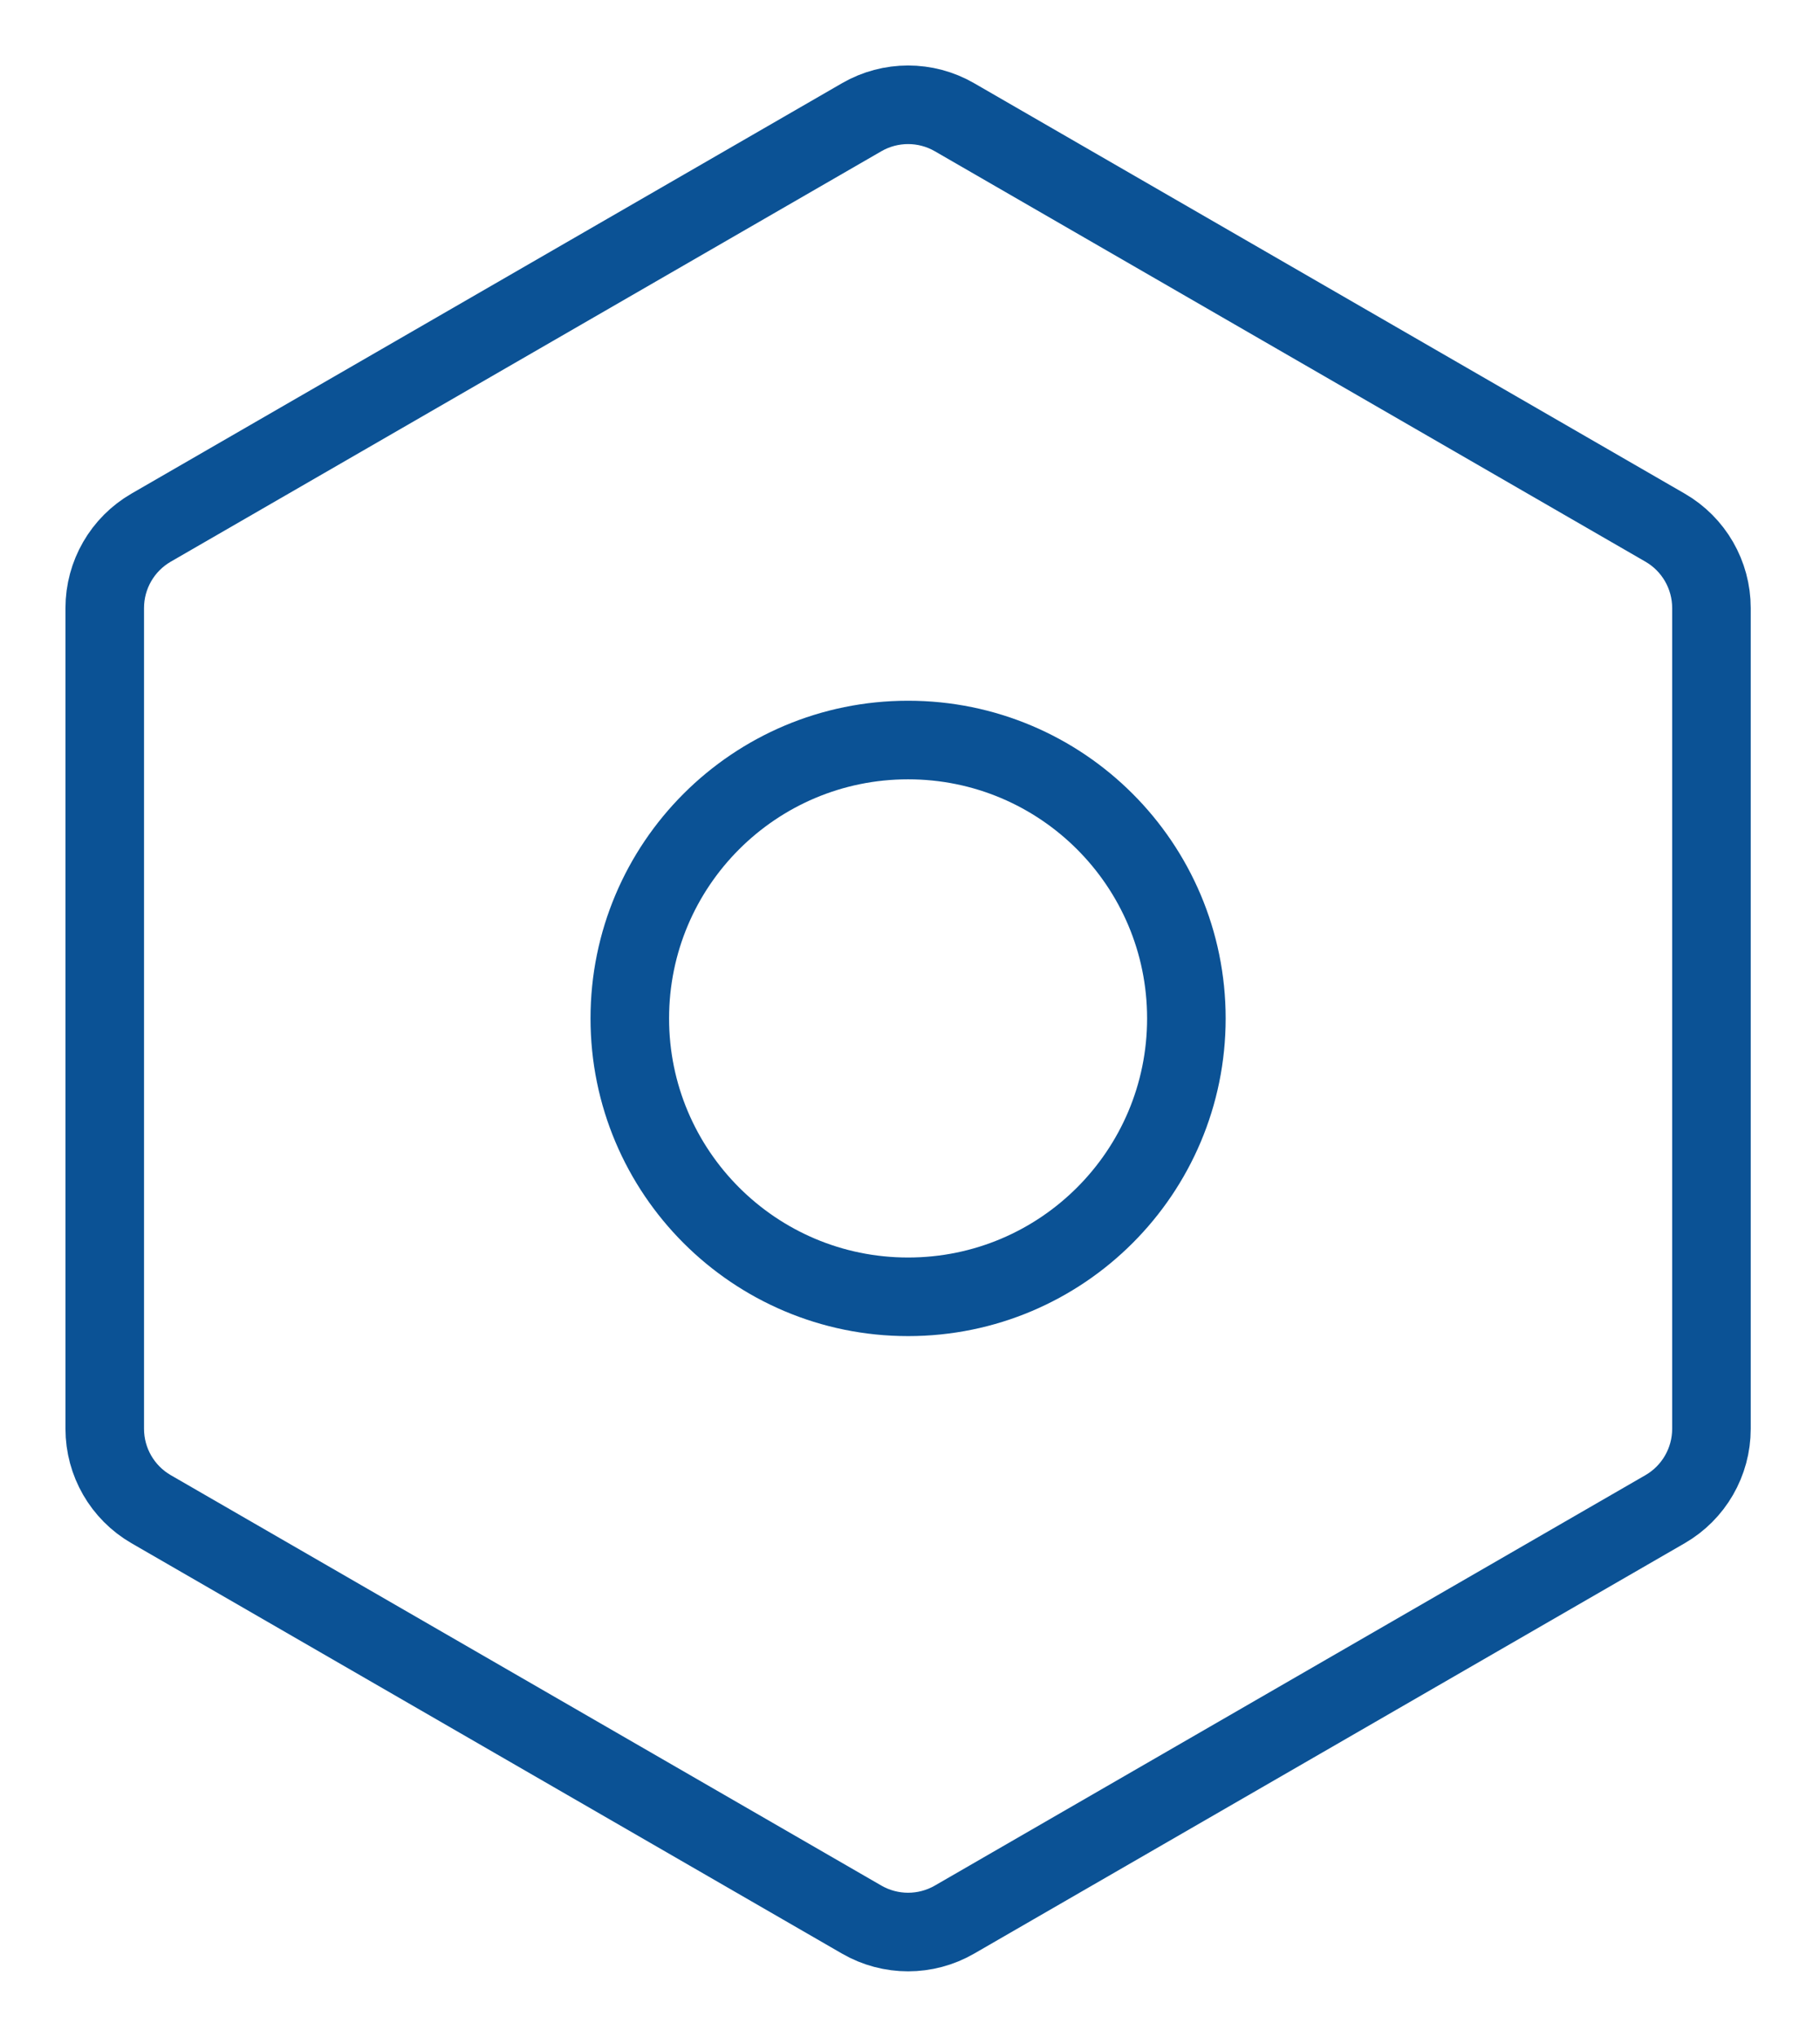 <?xml version="1.0" encoding="UTF-8"?> <svg xmlns="http://www.w3.org/2000/svg" width="278" height="311" viewBox="0 0 278 311" fill="none"> <g filter="url(#filter0_d_285_571)"> <path d="M250.333 76.564L141.793 13.898C137.409 11.367 132.008 11.367 127.624 13.898L19.085 76.564C14.701 79.095 12 83.772 12 88.835V214.165C12 219.228 14.701 223.905 19.085 226.436L127.624 289.102C132.008 291.633 137.41 291.633 141.793 289.102L250.333 226.436C254.717 223.905 257.418 219.228 257.418 214.165V88.835C257.418 83.772 254.717 79.095 250.333 76.564Z" stroke="#0B5295" stroke-width="12" stroke-linecap="round" stroke-linejoin="round"></path> <path d="M134.708 194.008C158.184 194.008 177.215 174.977 177.215 151.501C177.215 128.024 158.184 108.993 134.708 108.993C111.231 108.993 92.2 128.024 92.2 151.501C92.2 174.977 111.231 194.008 134.708 194.008Z" stroke="#0B5295" stroke-width="12" stroke-linecap="round" stroke-linejoin="round"></path> </g> <defs> <filter id="filter0_d_285_571" x="0" y="0" width="277.418" height="311" filterUnits="userSpaceOnUse" color-interpolation-filters="sRGB"> <feFlood flood-opacity="0" result="BackgroundImageFix"></feFlood> <feColorMatrix in="SourceAlpha" type="matrix" values="0 0 0 0 0 0 0 0 0 0 0 0 0 0 0 0 0 0 127 0" result="hardAlpha"></feColorMatrix> <feOffset dx="4" dy="4"></feOffset> <feGaussianBlur stdDeviation="5"></feGaussianBlur> <feComposite in2="hardAlpha" operator="out"></feComposite> <feColorMatrix type="matrix" values="0 0 0 0 0.267 0 0 0 0 0.267 0 0 0 0 0.267 0 0 0 0.25 0"></feColorMatrix> <feBlend mode="normal" in2="BackgroundImageFix" result="effect1_dropShadow_285_571"></feBlend> <feBlend mode="normal" in="SourceGraphic" in2="effect1_dropShadow_285_571" result="shape"></feBlend> </filter> </defs> </svg> 